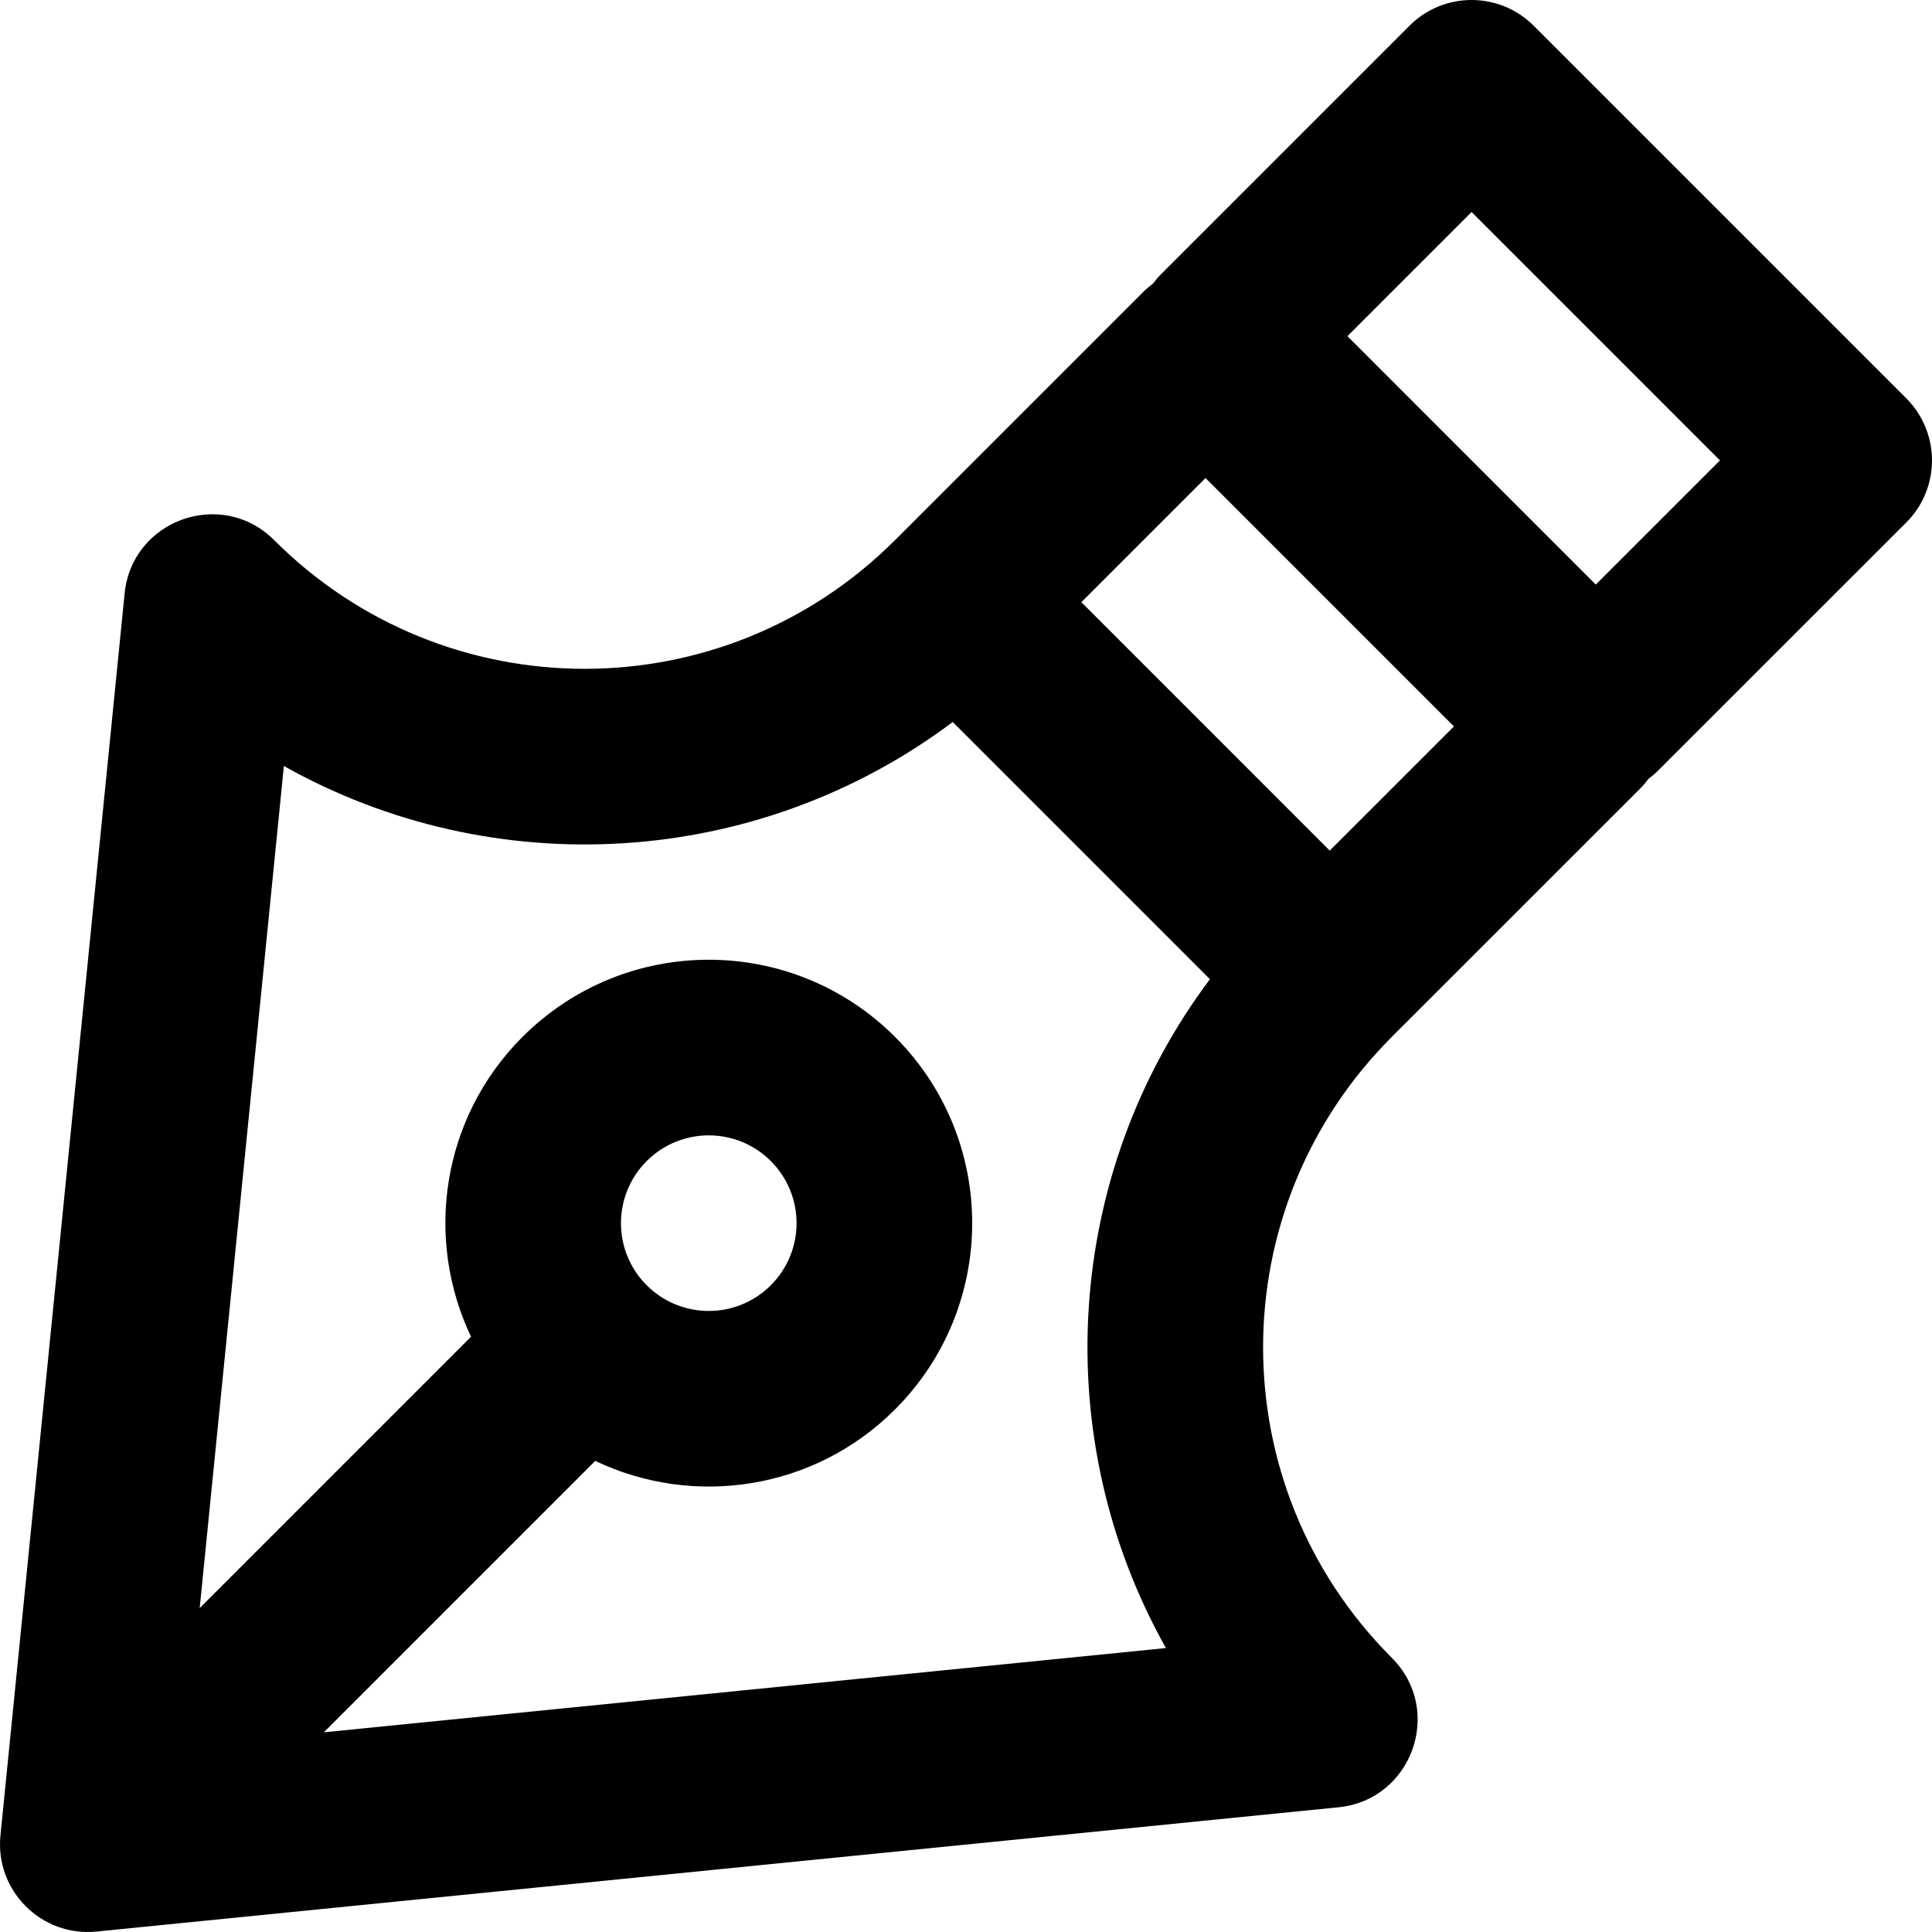 <?xml version="1.0" encoding="iso-8859-1"?>
<!-- Generator: Adobe Illustrator 19.0.0, SVG Export Plug-In . SVG Version: 6.00 Build 0)  -->
<svg version="1.1" id="Layer_1" xmlns="http://www.w3.org/2000/svg" xmlns:xlink="http://www.w3.org/1999/xlink" x="0px" y="0px"
	 viewBox="0 0 512.015 512.015" style="enable-background:new 0 0 512.015 512.015;" xml:space="preserve">
<g>
	<g>
		<path d="M505.196,105.563L406.45,6.816c-9.089-9.089-23.824-9.089-32.913,0l-65.815,65.815c-0.797,0.797-1.498,1.65-2.155,2.526
			c-0.879,0.659-1.735,1.362-2.534,2.161l-65.664,65.664c-0.055,0.054-0.115,0.099-0.169,0.153
			c-45.486,45.486-119.07,45.486-164.557,0c-13.883-13.883-37.66-5.395-39.614,14.141L0.121,486.424
			c-1.463,14.632,10.842,26.936,25.474,25.472l329.123-32.931c19.535-1.955,28.022-25.731,14.139-39.613
			c-45.486-45.486-45.486-119.07,0-164.556c0.023-0.023,0.042-0.049,0.066-0.073l65.765-65.742c0.809-0.809,1.52-1.675,2.185-2.566
			c0.86-0.648,1.698-1.339,2.481-2.122l65.839-65.815C514.284,129.39,514.285,114.652,505.196,105.563z M308.993,436.762
			l-223.169,22.33l71.93-71.93c25.947,12.389,57.954,7.852,79.445-13.639c27.265-27.265,27.265-71.463,0-98.728
			c-27.265-27.265-71.463-27.265-98.728,0c-21.494,21.494-26.029,53.508-13.633,79.458l-71.915,71.915l22.312-223.165
			c55.502,31.182,125.324,27.294,177.256-11.661l68.162,68.162C281.696,311.436,277.81,381.26,308.993,436.762z M171.383,307.708
			c9.087-9.087,23.815-9.087,32.903,0c9.087,9.087,9.087,23.815,0,32.903c-9.087,9.087-23.815,9.087-32.903,0
			C162.296,331.523,162.296,316.795,171.383,307.708z M352.401,225.425l-65.817-65.833l32.905-32.905l65.831,65.831L352.401,225.425
			z M422.906,154.923L357.089,89.09l32.905-32.905l65.831,65.831L422.906,154.923z"/>
	</g>
</g>
<g>
</g>
<g>
</g>
<g>
</g>
<g>
</g>
<g>
</g>
<g>
</g>
<g>
</g>
<g>
</g>
<g>
</g>
<g>
</g>
<g>
</g>
<g>
</g>
<g>
</g>
<g>
</g>
<g>
</g>
</svg>

